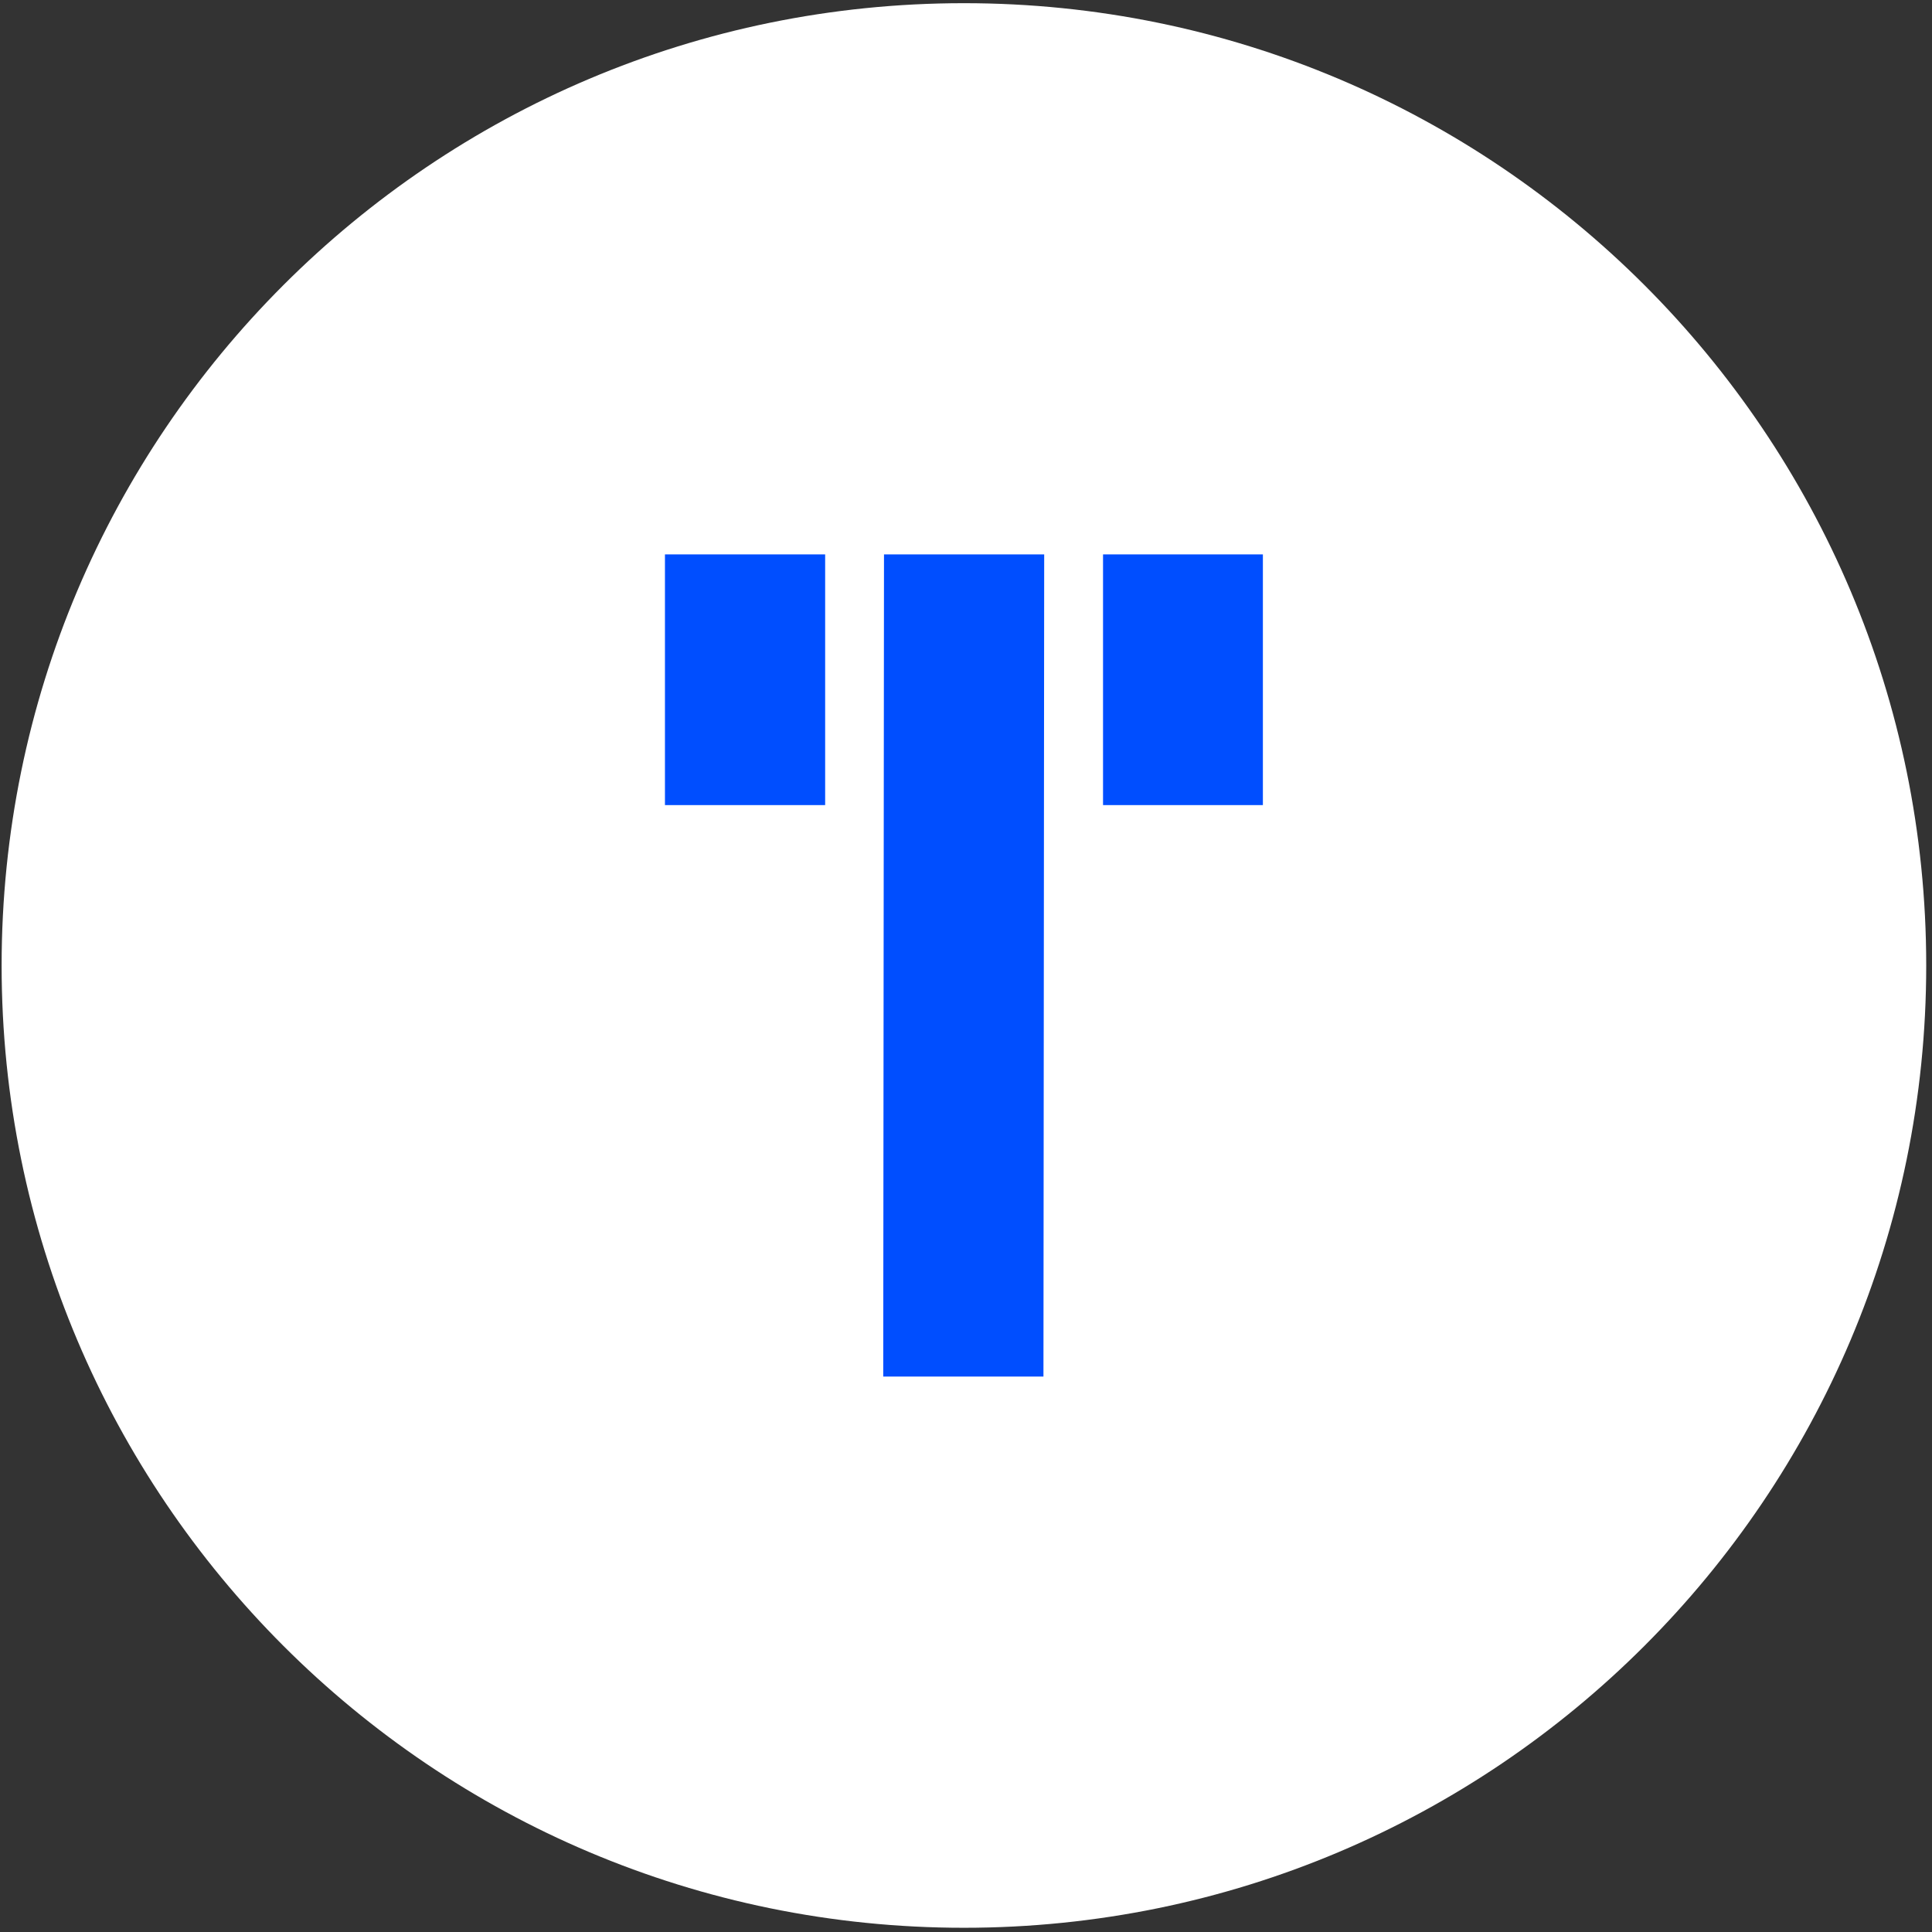 <svg width="261" height="261" viewBox="0 0 261 261" fill="none" xmlns="http://www.w3.org/2000/svg">
<rect x="0" y="0" width="261" height="261" fill="#333333" stroke="none"/>
<path d="M260.219 130.43C260.219 202.227 202.016 260.43 130.219 260.43C58.422 260.43 0.219 202.227 0.219 130.43C0.219 58.633 58.422 0.43 130.219 0.43C202.016 0.43 260.219 58.633 260.219 130.43Z" fill="white"/>
<path d="M111.472 74.896H89.831V108.763H111.472V74.896Z" fill="#004EFF"/>
<path d="M119.318 185.964H140.963L141.063 74.896H119.422L119.318 185.964Z" fill="#004EFF"/>
<path d="M170.608 108.763H149.013V74.896H170.608V108.763Z" fill="#004EFF"/>
</svg>
